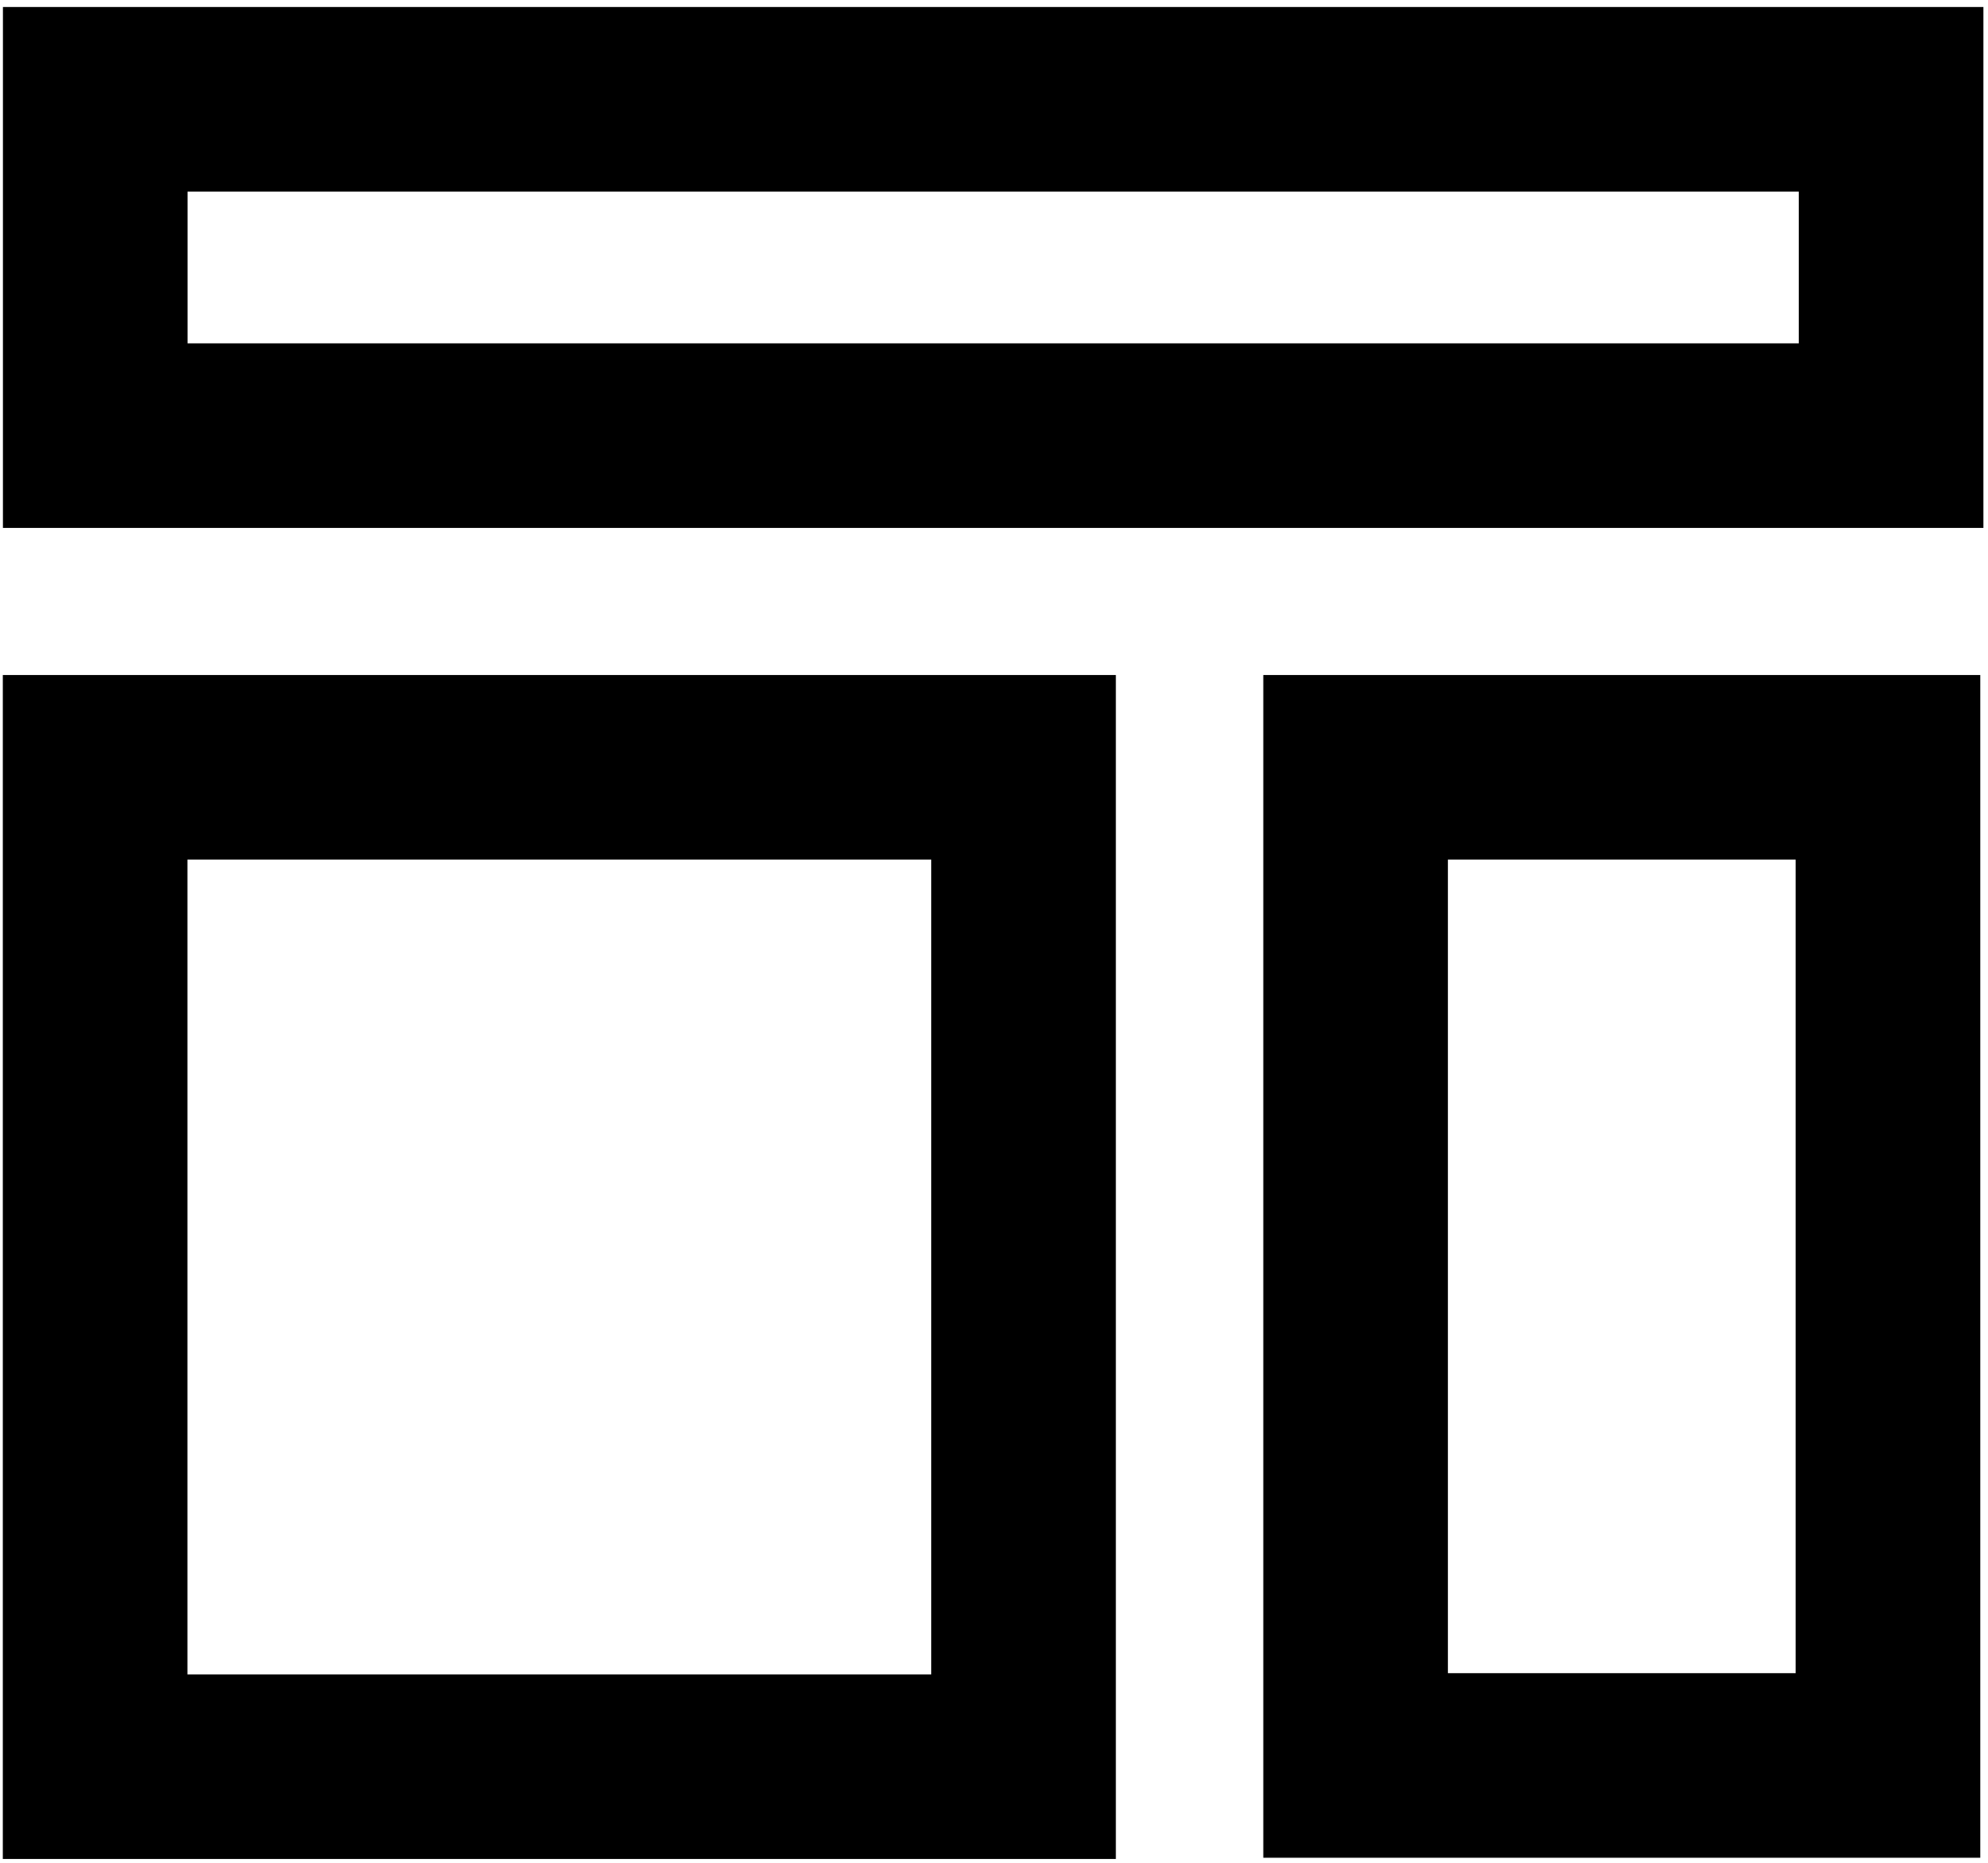 <svg width="143" height="134" viewBox="0 0 143 134" fill="none" xmlns="http://www.w3.org/2000/svg">
<rect x="136.03" y="31.338" width="129.18" height="24.197" transform="rotate(-180 136.03 31.338)" stroke="black" stroke-width="13.279"/>
<rect x="73.626" y="127.092" width="66.784" height="71.894" transform="rotate(-180 73.626 127.092)" stroke="black" stroke-width="13.279"/>
<rect x="135.805" y="127.002" width="38.295" height="71.805" transform="rotate(-180 135.805 127.002)" stroke="black" stroke-width="13.279"/>
</svg>
